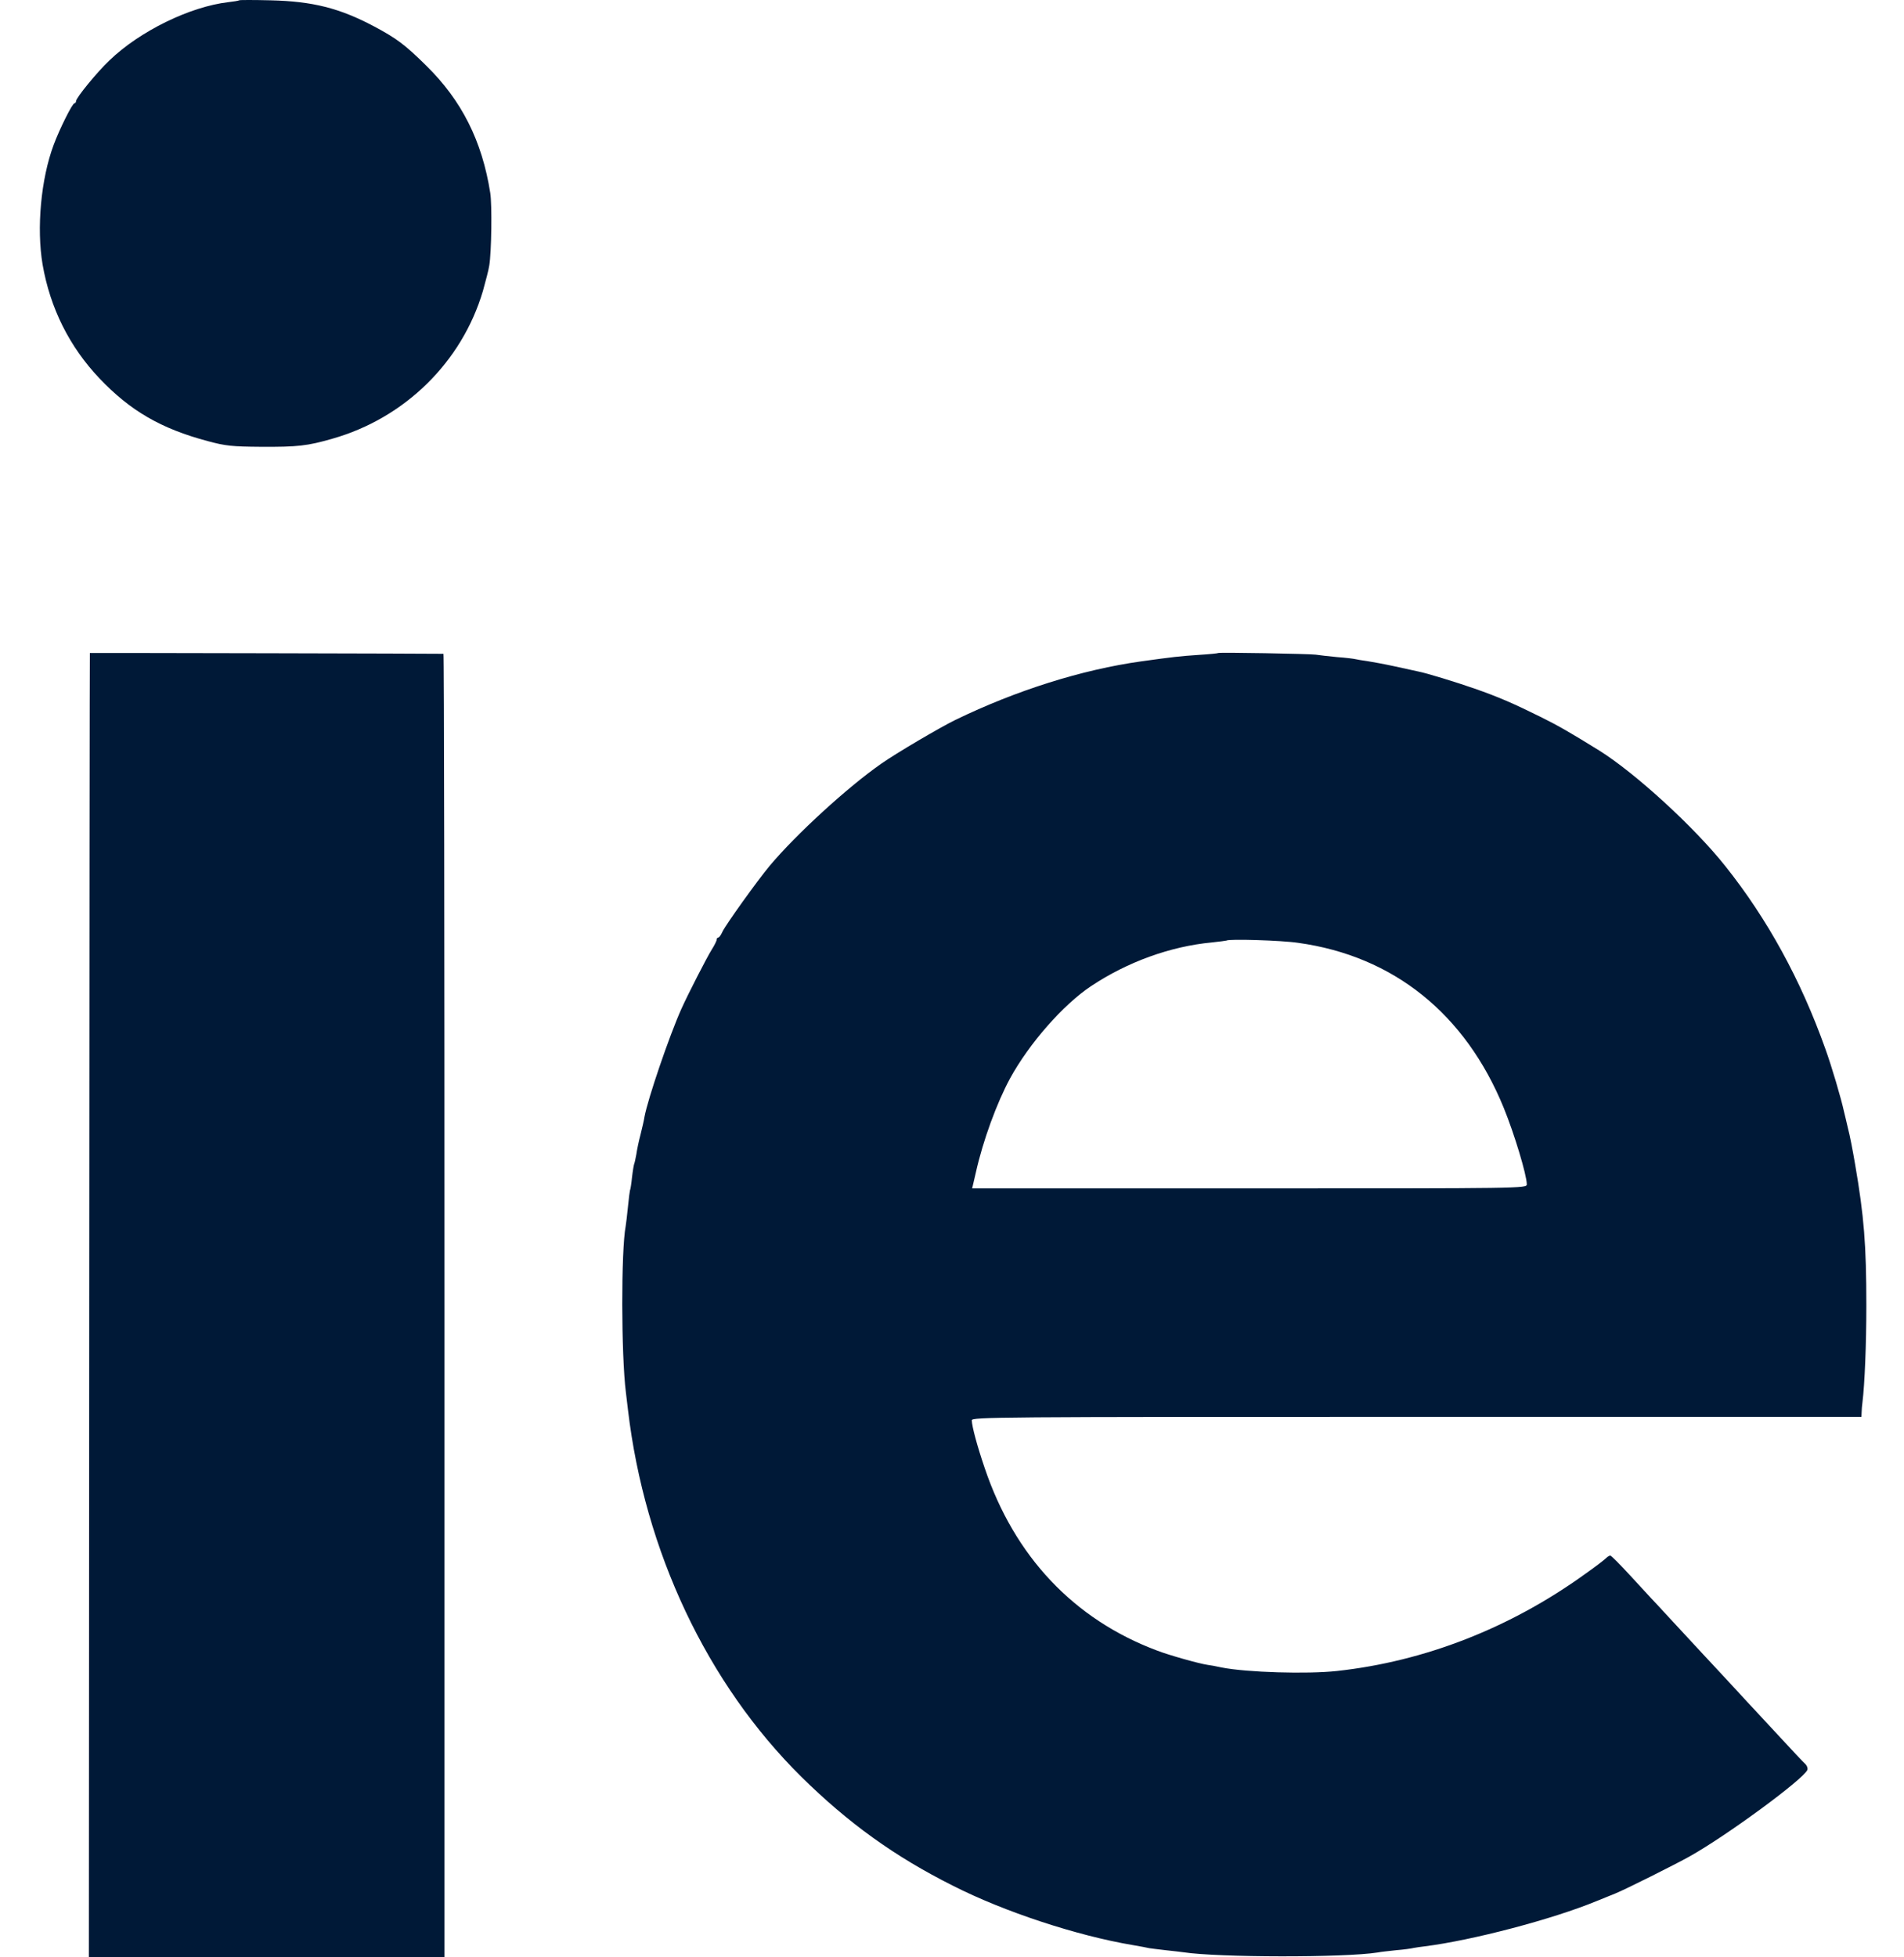 <svg width="36" height="37" viewBox="0 0 36 37" fill="none" xmlns="http://www.w3.org/2000/svg">
    <path d="M4.521 0.006C4.513 0.014 4.42 0.029 4.316 0.041C3.591 0.126 2.645 0.588 2.071 1.14C1.835 1.363 1.438 1.849 1.438 1.911C1.438 1.934 1.422 1.953 1.407 1.953C1.368 1.953 1.122 2.447 1.014 2.74C0.774 3.383 0.689 4.313 0.805 4.999C0.948 5.824 1.314 6.557 1.882 7.154C2.46 7.763 3.043 8.103 3.926 8.338C4.266 8.43 4.389 8.442 4.929 8.446C5.628 8.45 5.809 8.43 6.288 8.292C7.657 7.902 8.734 6.842 9.131 5.5C9.181 5.319 9.239 5.103 9.251 5.018C9.293 4.768 9.305 3.877 9.27 3.65C9.116 2.666 8.73 1.899 8.058 1.24C7.661 0.847 7.495 0.723 7.067 0.496C6.419 0.153 5.909 0.025 5.119 0.006C4.794 -0.002 4.528 -0.002 4.521 0.006Z" fill="#001937"/>
    <path d="M1.699 12.344C1.695 12.344 1.691 17.892 1.687 24.67L1.68 37H5.044H8.404V24.681C8.404 17.907 8.397 12.359 8.385 12.359C8.37 12.355 1.803 12.34 1.699 12.344Z" fill="#001937"/>
    <path d="M23.034 12.344C23.027 12.351 22.868 12.367 22.675 12.379C22.29 12.405 22.193 12.417 21.576 12.502C20.453 12.66 19.219 13.049 18.065 13.608C17.772 13.751 16.946 14.237 16.661 14.437C16.02 14.885 15.056 15.768 14.554 16.365C14.319 16.647 13.717 17.487 13.659 17.614C13.632 17.676 13.597 17.722 13.582 17.722C13.563 17.722 13.551 17.742 13.551 17.761C13.551 17.784 13.509 17.869 13.455 17.954C13.366 18.096 13.011 18.787 12.883 19.072C12.656 19.577 12.247 20.776 12.185 21.115C12.178 21.169 12.143 21.316 12.112 21.443C12.077 21.57 12.043 21.74 12.031 21.825C12.015 21.906 12 21.983 11.992 21.998C11.985 22.01 11.965 22.125 11.95 22.253C11.938 22.376 11.919 22.492 11.911 22.503C11.907 22.515 11.888 22.654 11.873 22.812C11.857 22.97 11.838 23.136 11.83 23.178C11.742 23.637 11.745 25.622 11.834 26.32C11.842 26.393 11.861 26.54 11.873 26.648C12.189 29.328 13.37 31.826 15.152 33.588C16.036 34.459 16.911 35.092 18.019 35.647C18.983 36.137 20.364 36.592 21.422 36.769C21.561 36.792 21.699 36.819 21.73 36.827C21.761 36.831 21.9 36.85 22.039 36.865C22.178 36.881 22.328 36.896 22.375 36.904C23.034 37.004 25.419 37.008 26.051 36.908C26.105 36.896 26.26 36.881 26.399 36.865C26.537 36.854 26.684 36.834 26.727 36.823C26.769 36.815 26.865 36.8 26.939 36.792C27.83 36.68 29.35 36.283 30.199 35.932C30.326 35.882 30.48 35.816 30.542 35.793C30.724 35.72 31.68 35.242 31.947 35.092C32.645 34.702 34.099 33.634 34.173 33.457C34.184 33.426 34.165 33.372 34.126 33.337C34.088 33.303 33.891 33.094 33.69 32.875C33.49 32.659 33.262 32.416 33.189 32.335C33.116 32.258 32.961 32.092 32.846 31.965C32.73 31.841 32.444 31.529 32.205 31.275C31.97 31.02 31.665 30.692 31.526 30.542C31.391 30.396 31.252 30.245 31.221 30.214C31.19 30.18 31.009 29.983 30.82 29.779C30.631 29.574 30.465 29.405 30.446 29.405C30.43 29.405 30.392 29.428 30.365 29.455C30.338 29.482 30.16 29.621 29.967 29.756C28.551 30.777 26.935 31.406 25.28 31.587C24.716 31.649 23.571 31.614 23.1 31.521C22.996 31.498 22.872 31.475 22.83 31.471C22.672 31.448 22.108 31.29 21.877 31.201C20.303 30.611 19.18 29.42 18.617 27.747C18.474 27.327 18.378 26.968 18.374 26.849C18.374 26.787 18.798 26.783 26.784 26.783H35.195L35.199 26.694C35.199 26.648 35.207 26.567 35.214 26.513C35.257 26.17 35.288 25.41 35.288 24.682C35.288 23.533 35.245 22.993 35.075 22.006C35.033 21.759 34.975 21.454 34.94 21.327C34.91 21.2 34.879 21.061 34.867 21.019C34.813 20.768 34.632 20.155 34.512 19.824C34.049 18.524 33.42 17.375 32.622 16.373C32.035 15.633 30.916 14.611 30.237 14.187C29.693 13.851 29.477 13.724 29.119 13.547C28.629 13.304 28.32 13.169 27.884 13.018C27.533 12.895 26.966 12.722 26.823 12.695C26.769 12.683 26.572 12.641 26.379 12.598C26.19 12.556 25.955 12.514 25.858 12.498C25.762 12.486 25.658 12.467 25.627 12.46C25.596 12.452 25.438 12.432 25.28 12.421C25.122 12.405 24.94 12.386 24.875 12.375C24.755 12.359 23.05 12.328 23.034 12.344ZM24.547 17.823C26.348 18.073 27.706 19.164 28.432 20.942C28.632 21.431 28.868 22.214 28.868 22.388C28.868 22.465 28.798 22.465 23.625 22.465H18.381L18.451 22.164C18.586 21.559 18.848 20.845 19.099 20.383C19.458 19.727 20.102 18.991 20.631 18.64C21.314 18.185 22.131 17.888 22.915 17.815C23.057 17.799 23.181 17.784 23.189 17.78C23.227 17.745 24.242 17.776 24.547 17.823Z" fill="#001937"/>
</svg>
